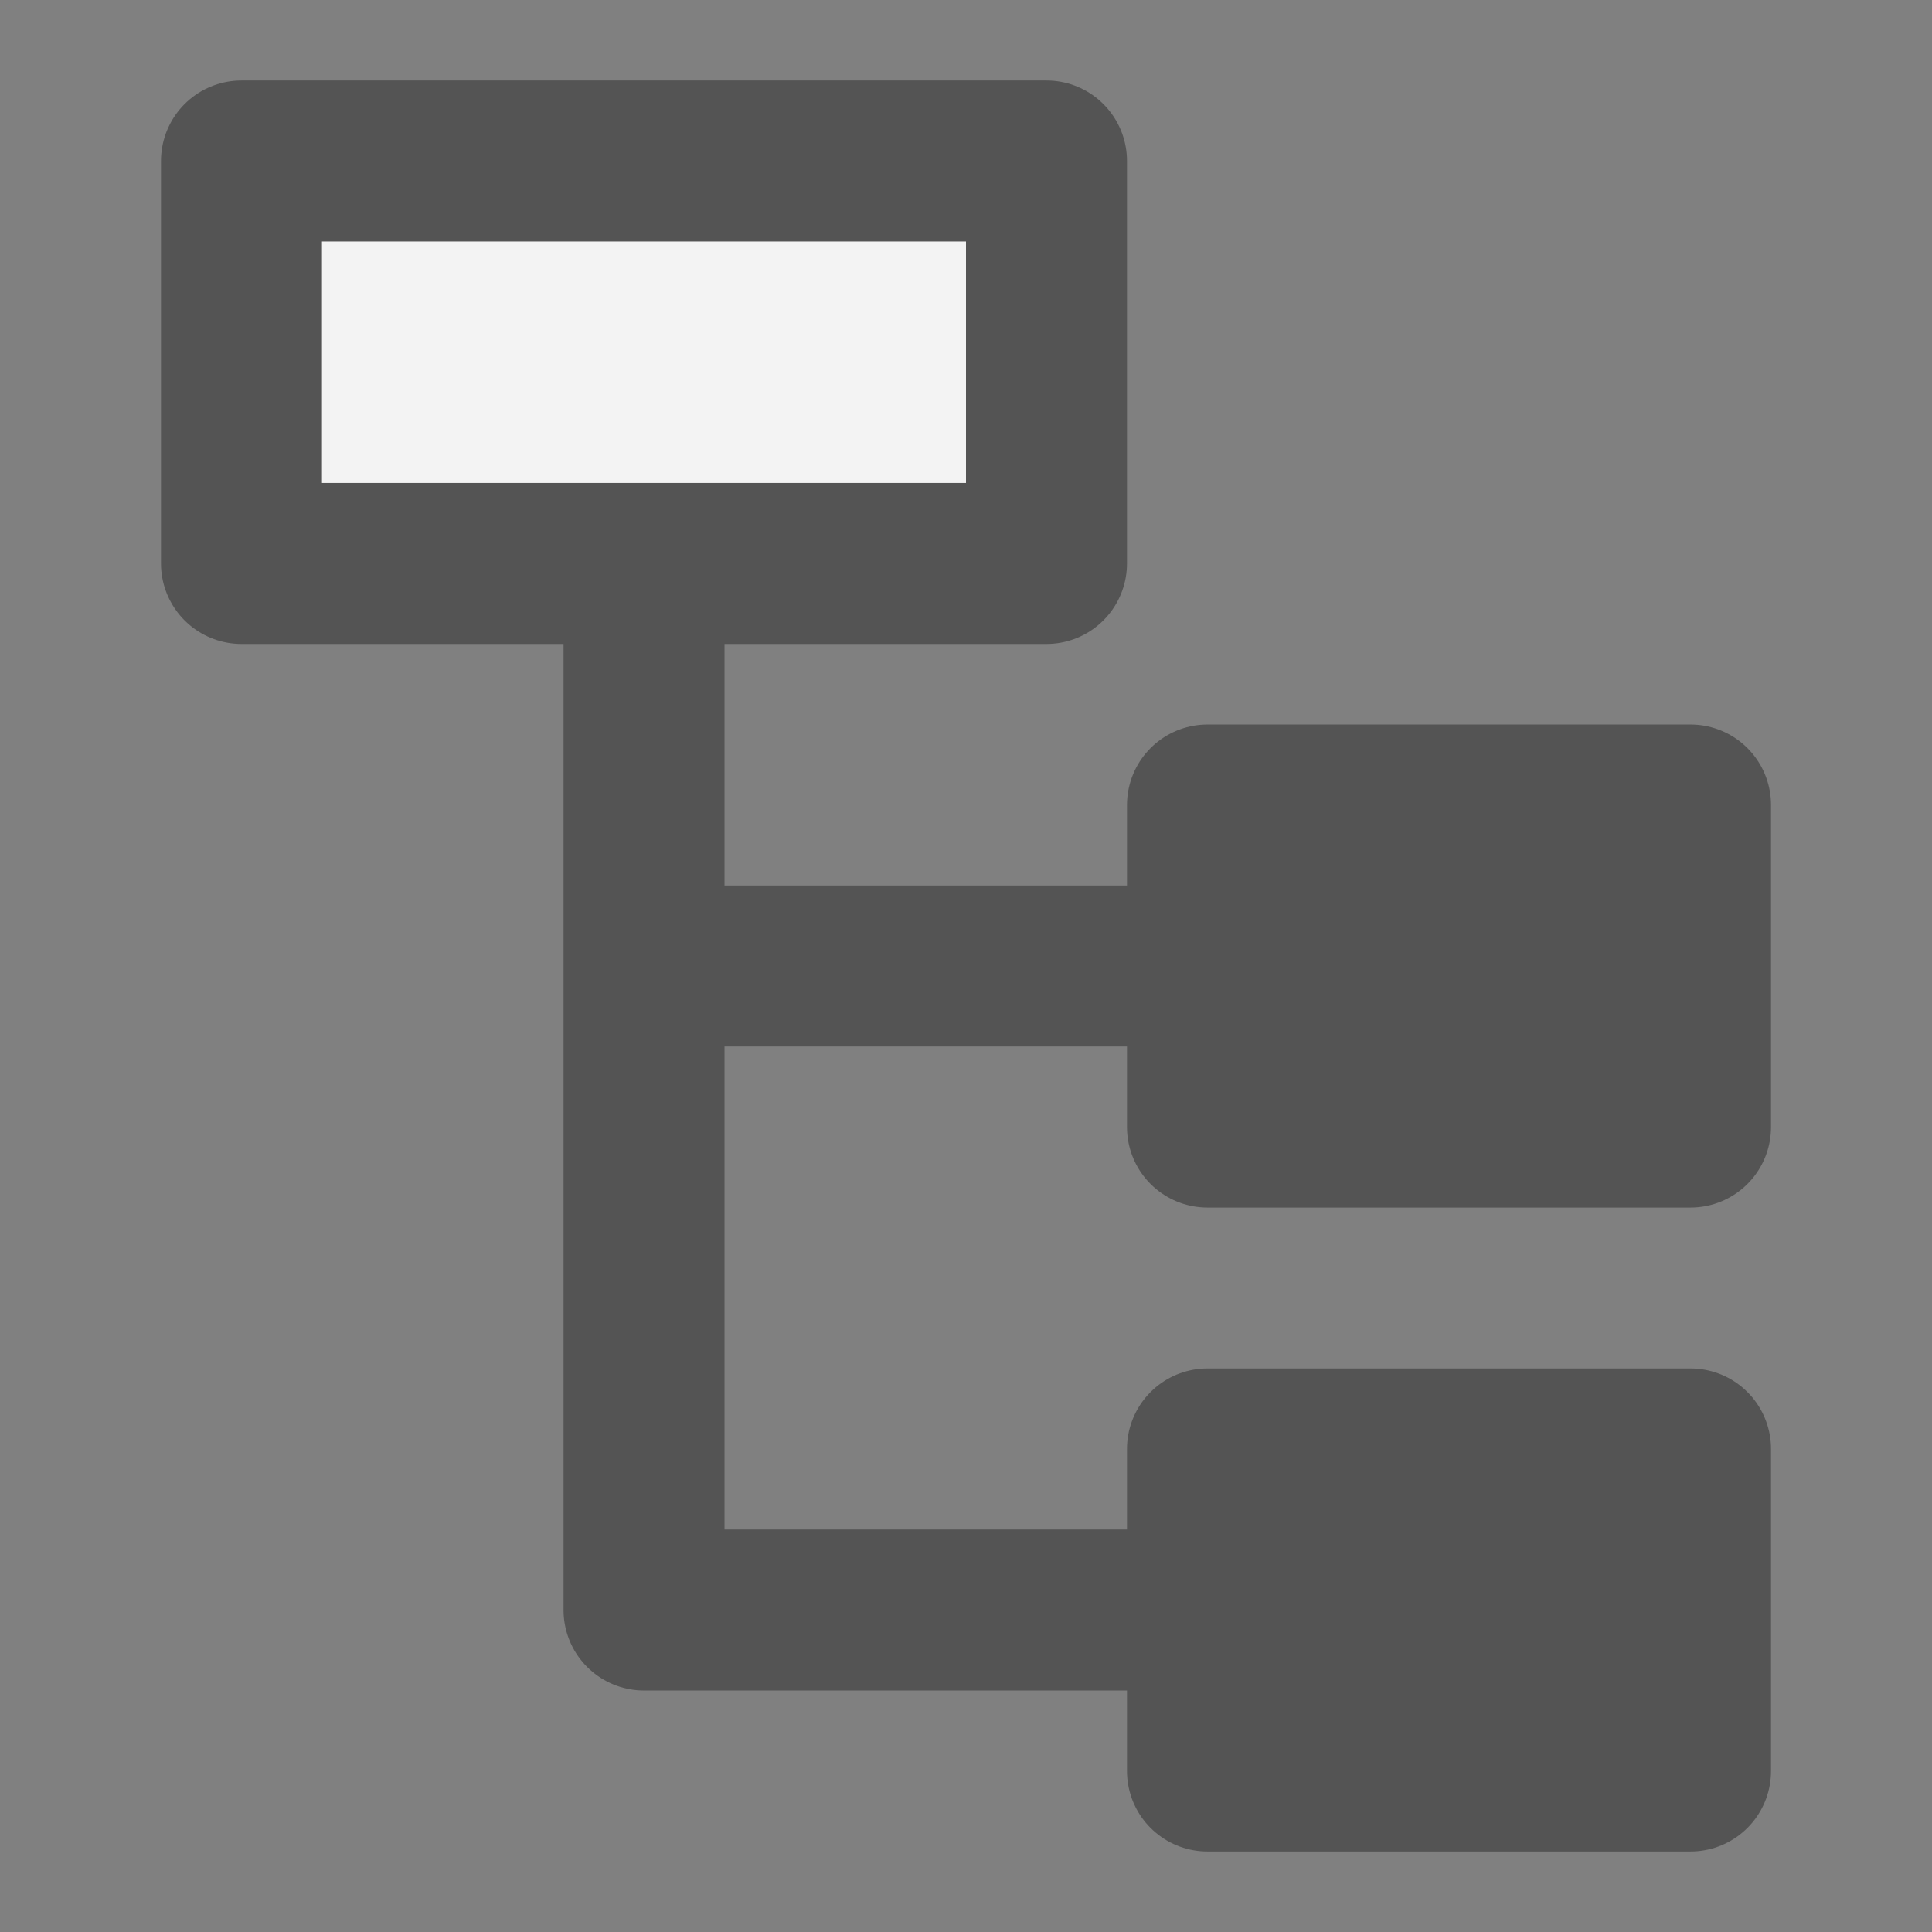 <?xml version="1.0" encoding="UTF-8" standalone="no"?>
<svg
   xmlns:dc="http://purl.org/dc/elements/1.1/"
   xmlns:cc="http://creativecommons.org/ns#"
   xmlns:rdf="http://www.w3.org/1999/02/22-rdf-syntax-ns#"
   xmlns:svg="http://www.w3.org/2000/svg"
   xmlns="http://www.w3.org/2000/svg"
   xmlns:sodipodi="http://sodipodi.sourceforge.net/DTD/sodipodi-0.dtd"
   xmlns:inkscape="http://www.inkscape.org/namespaces/inkscape"
   version="1.1"
   id="svg2"
   viewBox="0 0 22.154 22.154"
   height="24"
   width="24"
   sodipodi:docname="search_tree.svg"
   inkscape:version="1.0.1 (c497b03c, 2020-09-10)">
  <rect x="0" y="0" width="22.154" height="22.154" fill="#808080" stroke="none"/>
  <sodipodi:namedview
     pagecolor="#ffffff"
     bordercolor="#666666"
     borderopacity="1"
     objecttolerance="10"
     gridtolerance="10"
     guidetolerance="10"
     inkscape:pageopacity="0"
     inkscape:pageshadow="2"
     inkscape:window-width="1280"
     inkscape:window-height="715"
     id="namedview159670"
     showgrid="true"
     inkscape:zoom="18.24844"
     inkscape:cx="8.1043882"
     inkscape:cy="12.033009"
     inkscape:window-x="0"
     inkscape:window-y="23"
     inkscape:window-maximized="0"
     inkscape:current-layer="svg2"
     inkscape:document-rotation="0">
    <inkscape:grid
       type="xygrid"
       id="grid240585"
       spacingx="0.462"
       spacingy="0.462"
       color="#9898ff"
       opacity="0.125"
       empspacing="2" />
  </sodipodi:namedview>
  <defs
     id="defs4" />
  <rect
     style="fill:#f3f3f3;fill-opacity:1;stroke:#545454;stroke-width:1.846;stroke-linecap:round;stroke-linejoin:round;stroke-miterlimit:4;stroke-dasharray:none;stroke-opacity:1"
     id="rect1430"
     width="9.231"
     height="4.615"
     x="2.769"
     y="1.846" />
  <rect
     style="fill:#545454;fill-opacity:1;stroke:#545454;stroke-width:1.846;stroke-linecap:round;stroke-linejoin:round;stroke-miterlimit:4;stroke-dasharray:none;stroke-opacity:1"
     id="rect1430-0"
     width="5.539"
     height="3.693"
     x="13.846"
     y="9.231" />
  <rect
     style="fill:#545454;fill-opacity:1;stroke:#545454;stroke-width:1.846;stroke-linecap:round;stroke-linejoin:round;stroke-miterlimit:4;stroke-dasharray:none;stroke-opacity:1"
     id="rect1430-0-7"
     width="5.539"
     height="3.693"
     x="13.846"
     y="16.615" />
  <path
     style="fill:none;stroke:#545454;stroke-width:1.846;stroke-linecap:butt;stroke-linejoin:round;stroke-miterlimit:4;stroke-dasharray:none;stroke-opacity:1"
     d="M 7.385,6.923 V 18.462 H 13.846"
     id="path1462" />
  <path
     style="fill:none;stroke:#545454;stroke-width:1.846;stroke-linecap:butt;stroke-linejoin:miter;stroke-miterlimit:4;stroke-dasharray:none;stroke-opacity:1"
     d="m 6.923,11.077 h 7.385"
     id="path1464" />
</svg>
